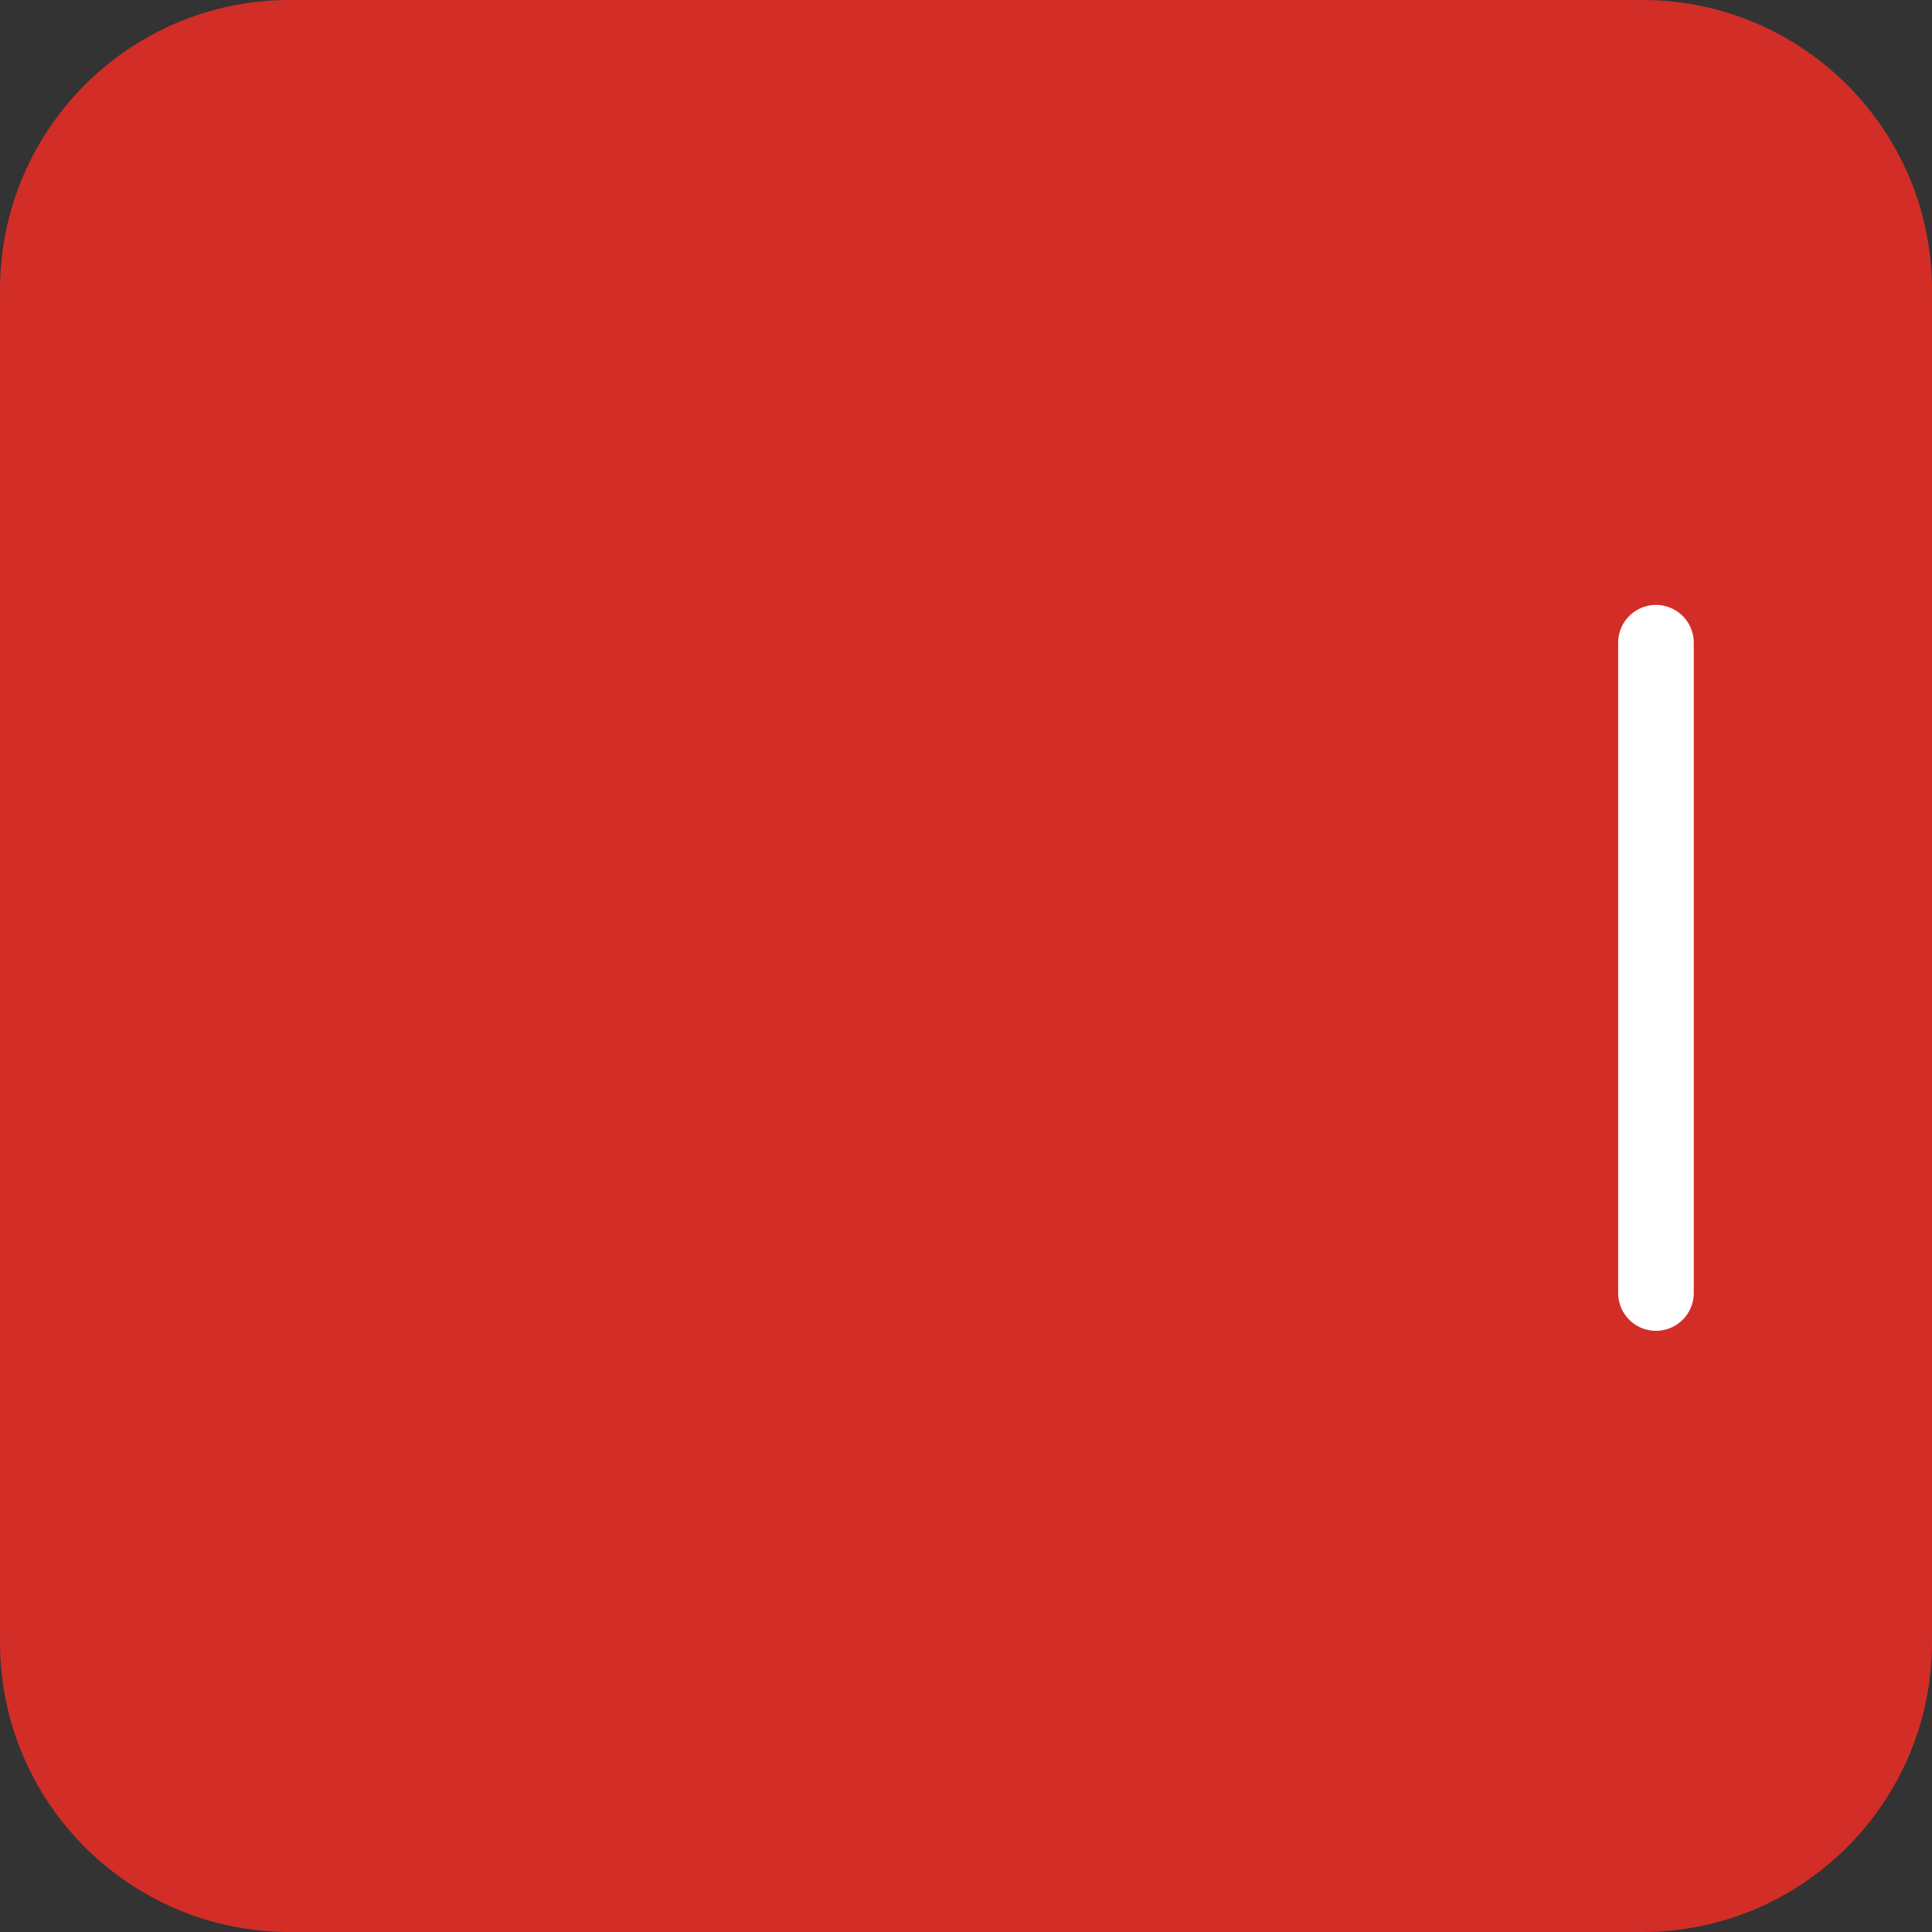 <?xml version="1.0" encoding="UTF-8"?>
<svg xmlns="http://www.w3.org/2000/svg" xmlns:xlink="http://www.w3.org/1999/xlink" width="116px" height="116px" viewBox="0 0 116 116" version="1.1">
<rect x="0" y="0" width="116" height="116" fill="#333333" stroke="none"/>
<g id="surface1">
<path style=" stroke:none;fill-rule:nonzero;fill:rgb(82.745%,17.647%,15.294%);fill-opacity:1;" d="M 17.398 0 L 98.602 0 C 108.211 0 116 7.789 116 17.398 L 116 98.602 C 116 108.211 108.211 116 98.602 116 L 17.398 116 C 7.789 116 0 108.211 0 98.602 L 0 17.398 C 0 7.789 7.789 0 17.398 0 Z M 17.398 0 "/>
<path style="fill:none;stroke-width:88;stroke-linecap:round;stroke-linejoin:miter;stroke:rgb(100%,100%,100%);stroke-opacity:1;stroke-miterlimit:4;" d="M 108 256 Z M 227 256 Z M 347 256 Z M 347 256 " transform="matrix(0.227,0,0,0.227,0,0)"/>
<path style="fill:none;stroke-width:20;stroke-linecap:round;stroke-linejoin:miter;stroke:rgb(100%,100%,100%);stroke-opacity:1;stroke-miterlimit:4;" d="M 438 170 L 438 342 " transform="matrix(0.227,0,0,0.227,0,0)"/>
</g>
</svg>
